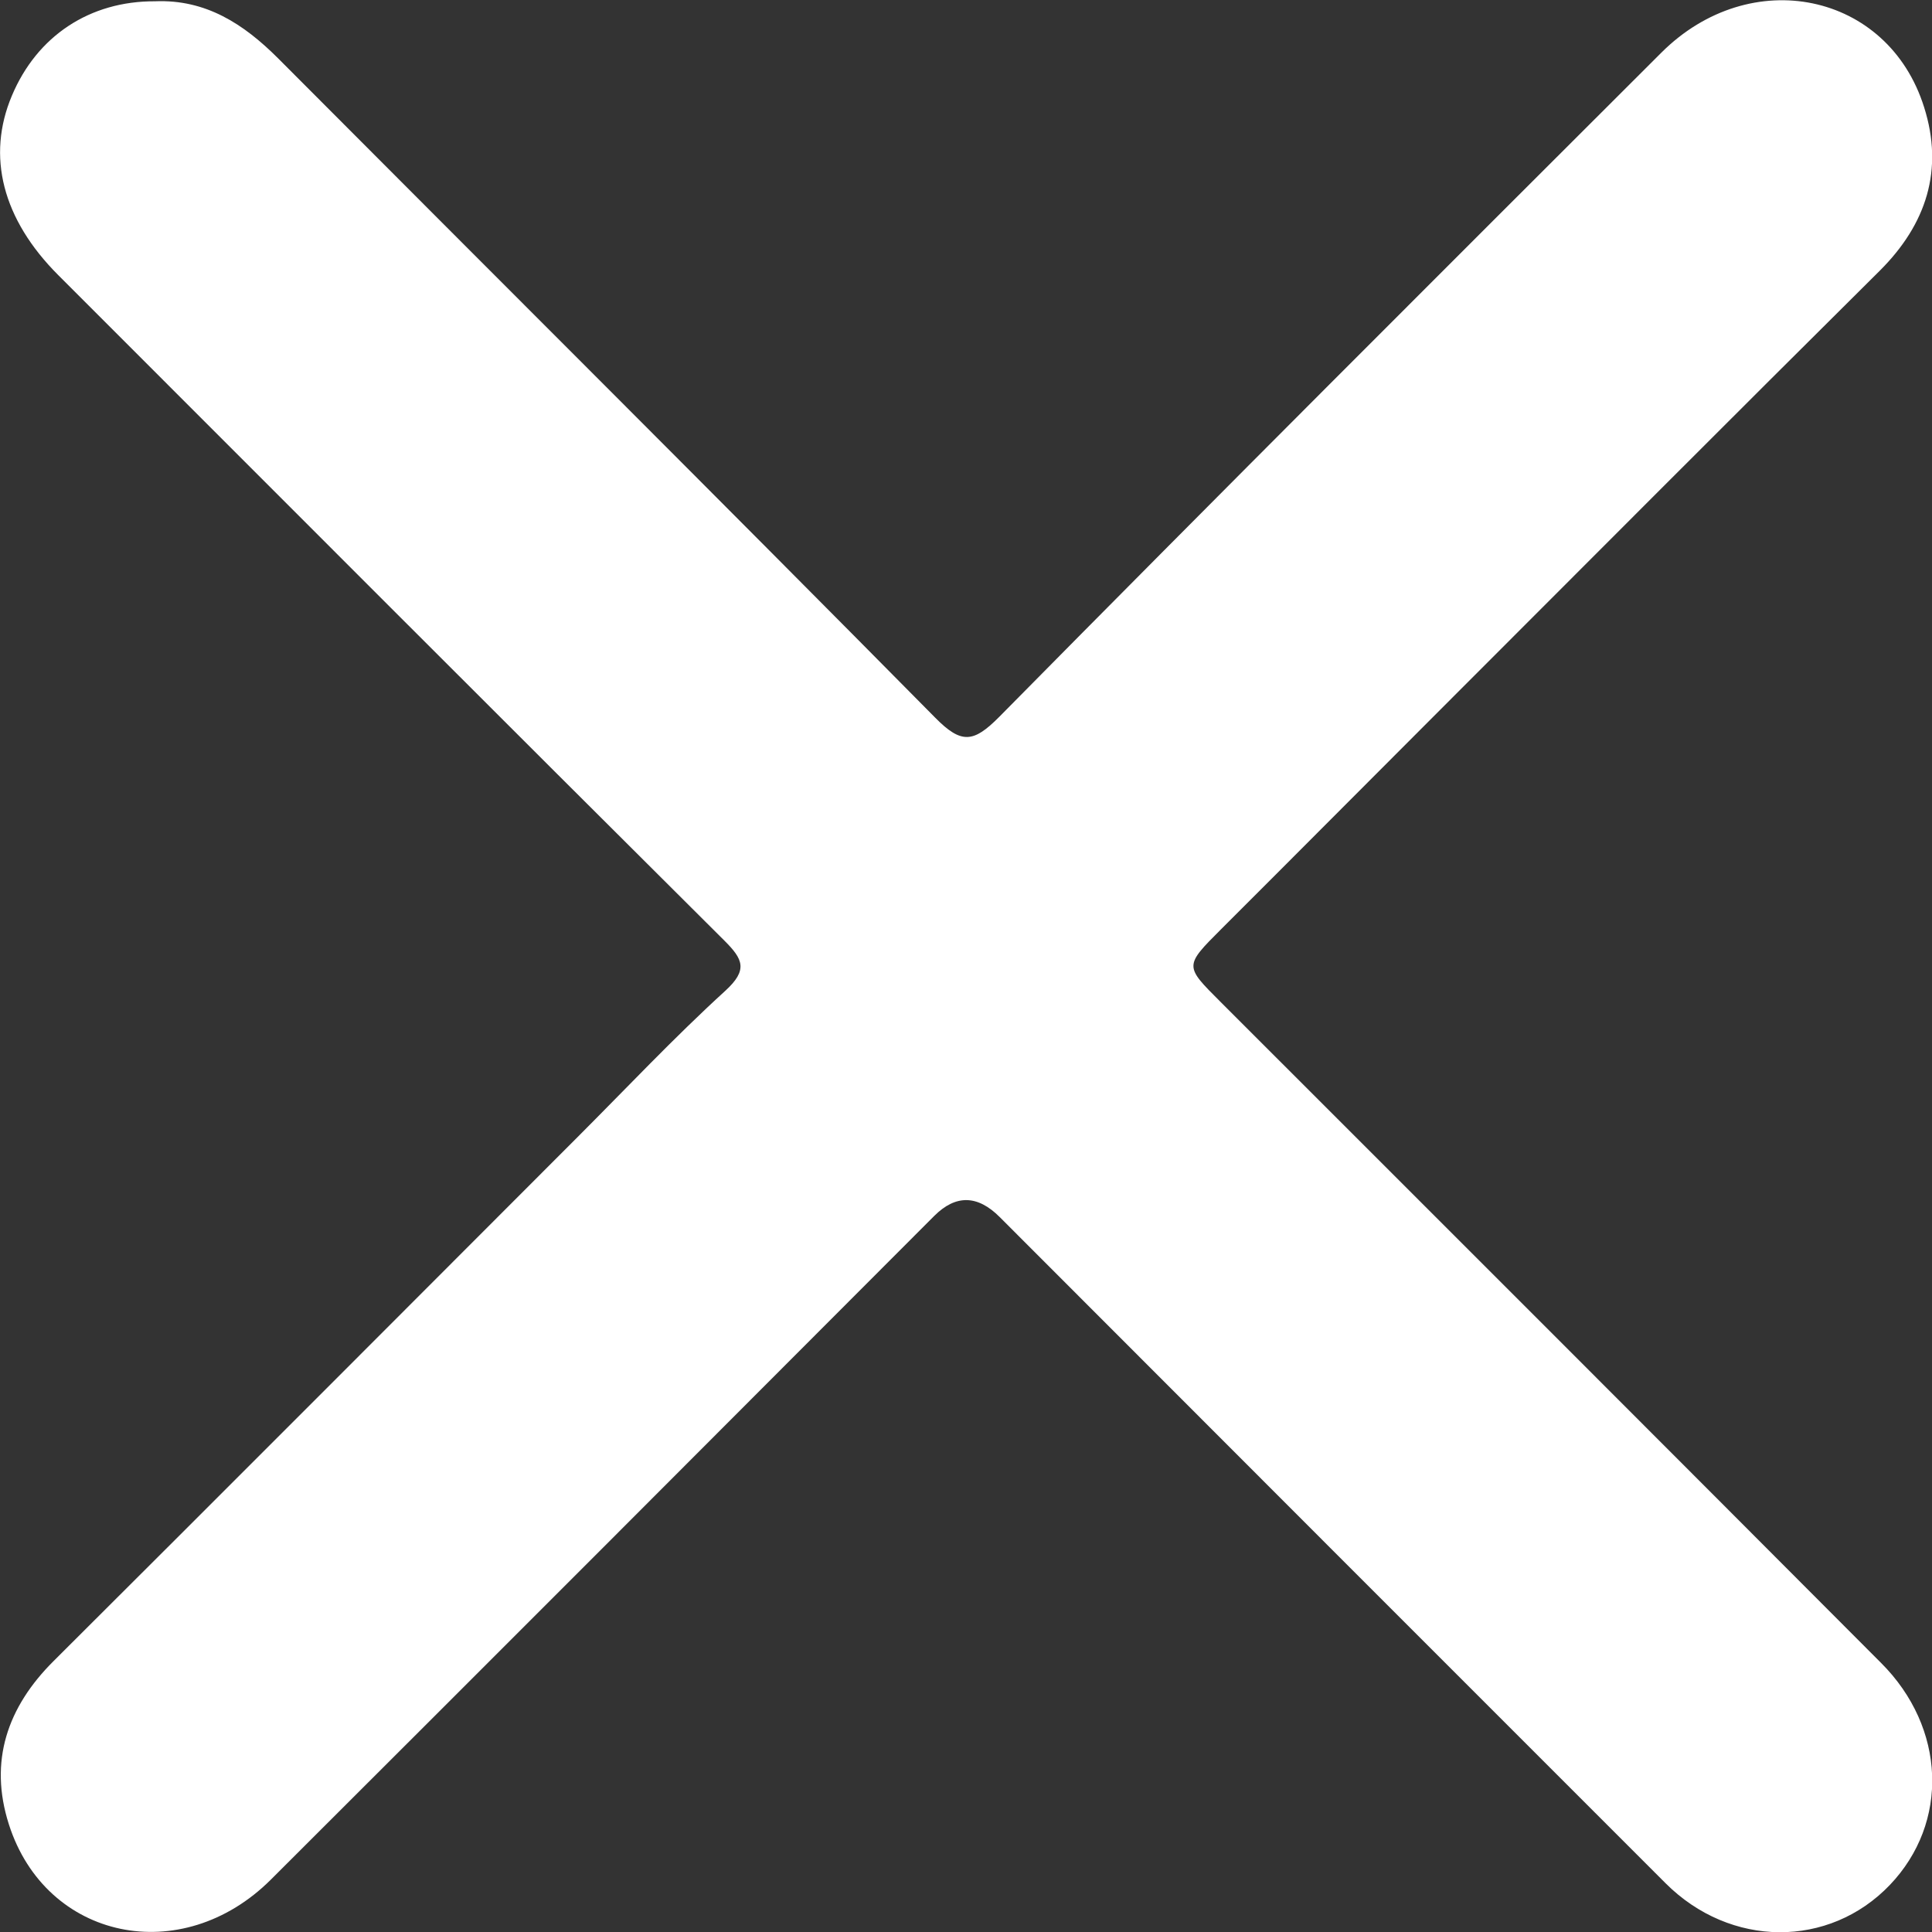 <svg width="12" height="12" viewBox="0 0 12 12" fill="white" xmlns="http://www.w3.org/2000/svg">
<rect x="0" y="0" width="12" height="12" fill="#333333" stroke="none"/>
<g clip-path="url(#clip0_2692_6107)">
<path d="M0.963 0.008C1.278 -0.005 1.514 0.149 1.727 0.362C3.088 1.728 4.454 3.087 5.81 4.459C5.972 4.623 6.047 4.613 6.206 4.453C7.57 3.071 8.945 1.699 10.319 0.327C10.873 -0.226 11.727 -0.049 11.951 0.666C12.074 1.054 11.966 1.392 11.676 1.681C10.762 2.588 9.853 3.501 8.943 4.411C8.49 4.864 8.038 5.319 7.585 5.771C7.355 6.001 7.357 5.999 7.58 6.222C8.948 7.589 10.317 8.958 11.683 10.328C12.087 10.731 12.108 11.321 11.738 11.708C11.361 12.102 10.748 12.1 10.345 11.697C8.965 10.318 7.587 8.938 6.209 7.559C6.072 7.422 5.937 7.419 5.804 7.551C4.432 8.926 3.059 10.301 1.683 11.674C1.129 12.227 0.285 12.051 0.055 11.331C-0.07 10.94 0.045 10.603 0.334 10.316C1.42 9.234 2.502 8.149 3.585 7.065C3.891 6.759 4.187 6.444 4.505 6.154C4.647 6.024 4.615 5.958 4.5 5.843C3.118 4.468 1.74 3.087 0.362 1.709C0.015 1.362 -0.085 0.97 0.074 0.594C0.23 0.223 0.558 0.006 0.963 0.008Z" fill="white
"/>
</g>
<defs>
<clipPath id="clip0_2692_6107">
<rect width="12" height="12" fill="white"/>
</clipPath>
</defs>
</svg>
